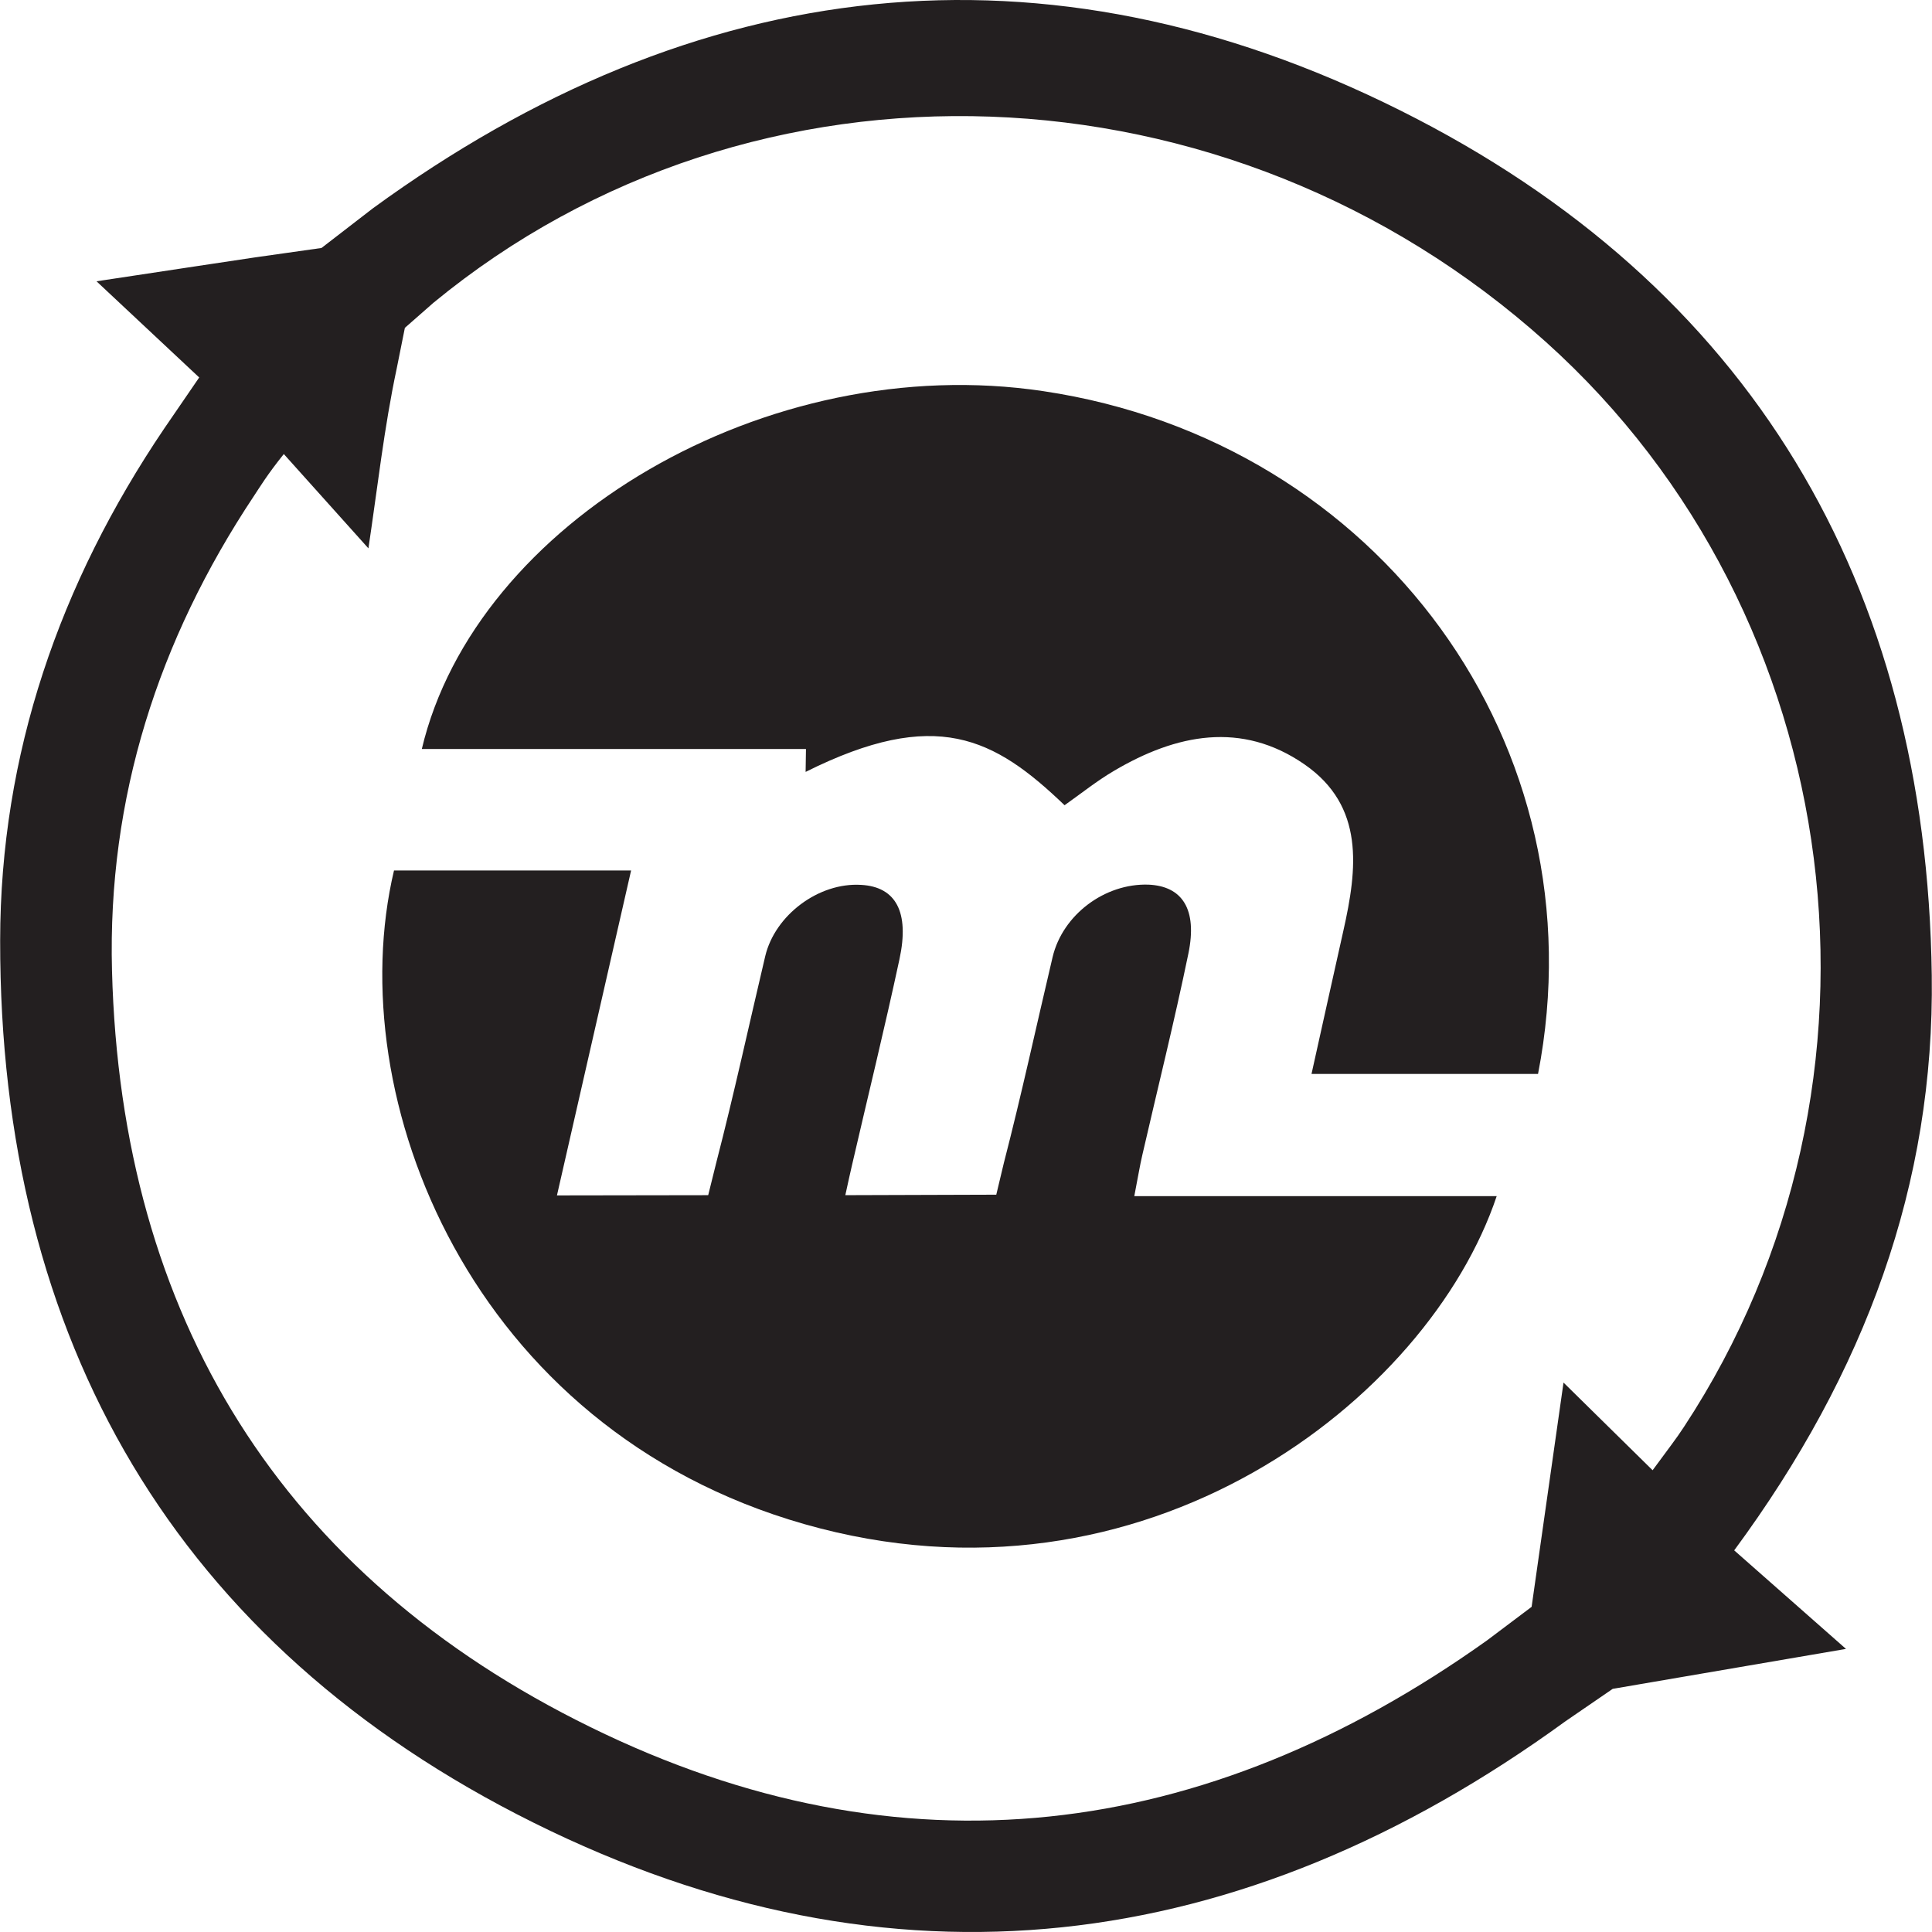 <?xml version="1.0" encoding="iso-8859-1"?>
<!-- Generator: Adobe Illustrator 16.0.0, SVG Export Plug-In . SVG Version: 6.00 Build 0)  -->
<!DOCTYPE svg PUBLIC "-//W3C//DTD SVG 1.1//EN" "http://www.w3.org/Graphics/SVG/1.1/DTD/svg11.dtd">
<svg version="1.1" id="Capa_1" xmlns="http://www.w3.org/2000/svg" xmlns:xlink="http://www.w3.org/1999/xlink" x="0px" y="0px"
	 width="440.774px" height="440.774px" viewBox="0 0 440.774 440.774" style="enable-background:new 0 0 440.774 440.774;"
	 xml:space="preserve">
<g>
	<g>
		<path style="fill:#231F20;" d="M319.466,25.195C238.118-15.459,158.66-6.131,85.089,47.515l-11.741,9.059L58.131,58.73
			c0,0-24.073,3.612-36.111,5.446l23.427,21.942l-7.98,11.646C13.595,133.081,0.076,172.063,0.035,214.549
			c-0.12,91.279,40.127,160.724,121.662,201.268c81.738,40.651,161.4,30.734,235.464-23.128l10.771-7.387l53.219-9.112
			l-25.504-22.483c29.978-40.652,45.722-83.679,45.073-131.179C439.536,133.135,399.329,65.092,319.466,25.195z M384.204,325.508
			c-1.739,2.696-3.706,5.176-7.17,9.92l-20.327-20.003l-7.278,51.168l-10.176,7.656c-64.459,45.935-133.606,54.617-204.533,19.787
			c-70.387-34.507-107.104-93.49-109.167-172.587c-1.039-39.412,10.554-75.429,32.323-108.21c1.334-1.995,3.019-4.853,6.874-9.651
			L84.052,125.1c2.062-13.694,3.573-27.497,6.456-41.03l1.86-9.272l6.511-5.716c72.988-60.116,181.388-56.126,253.824,8.95
			C422.121,140.413,435.709,247.167,384.204,325.508z"/>
		<path style="fill:#231F20;" d="M260.615,263.505c3.518-15.312,7.332-30.571,10.515-45.989c2.075-10.083-1.402-15.367-9.139-15.69
			c-9.92-0.325-19.558,6.847-21.852,16.551c-3.692,15.635-7.09,31.38-11.106,46.908l-1.738,7.277l-34.439,0.109
			c0.755-3.451,1.119-5.123,1.51-6.793c3.625-15.689,7.454-31.271,10.837-47.015c2.345-10.838-0.849-16.552-8.748-16.983
			c-9.624-0.594-19.64,6.847-21.876,16.281c-3.692,15.636-7.104,31.381-11.121,46.91l-1.887,7.601l-34.506,0.054
			c5.89-25.825,11.336-49.655,16.917-74.134c-18.831,0-36.555,0-54.092,0c-12.266,51.76,17.441,127.405,93.639,149.132
			c77.679,22.159,142.408-28.522,157.935-74.836c-27.335,0-54.319,0-82.681,0C259.672,268.303,260.062,265.877,260.615,263.505z"/>
		<path style="fill:#231F20;" d="M238.078,89.247c-63.163-9.489-129.616,29.977-141.842,81.629h87.641l-0.081,5.23
			c29.694-14.826,42.999-7.817,59.078,7.603c3.748-2.643,7.36-5.554,11.322-7.873c14.168-8.356,29.063-11.377,43.404-1.455
			c13.802,9.544,12.063,23.83,8.883,37.956c-2.413,10.73-4.759,21.404-7.269,32.677c17.834,0,34.533,0,51.68,0
			C365.442,170.175,314.612,100.678,238.078,89.247z"/>
	</g>
</g>
<g>
</g>
<g>
</g>
<g>
</g>
<g>
</g>
<g>
</g>
<g>
</g>
<g>
</g>
<g>
</g>
<g>
</g>
<g>
</g>
<g>
</g>
<g>
</g>
<g>
</g>
<g>
</g>
<g>
</g>
</svg>
